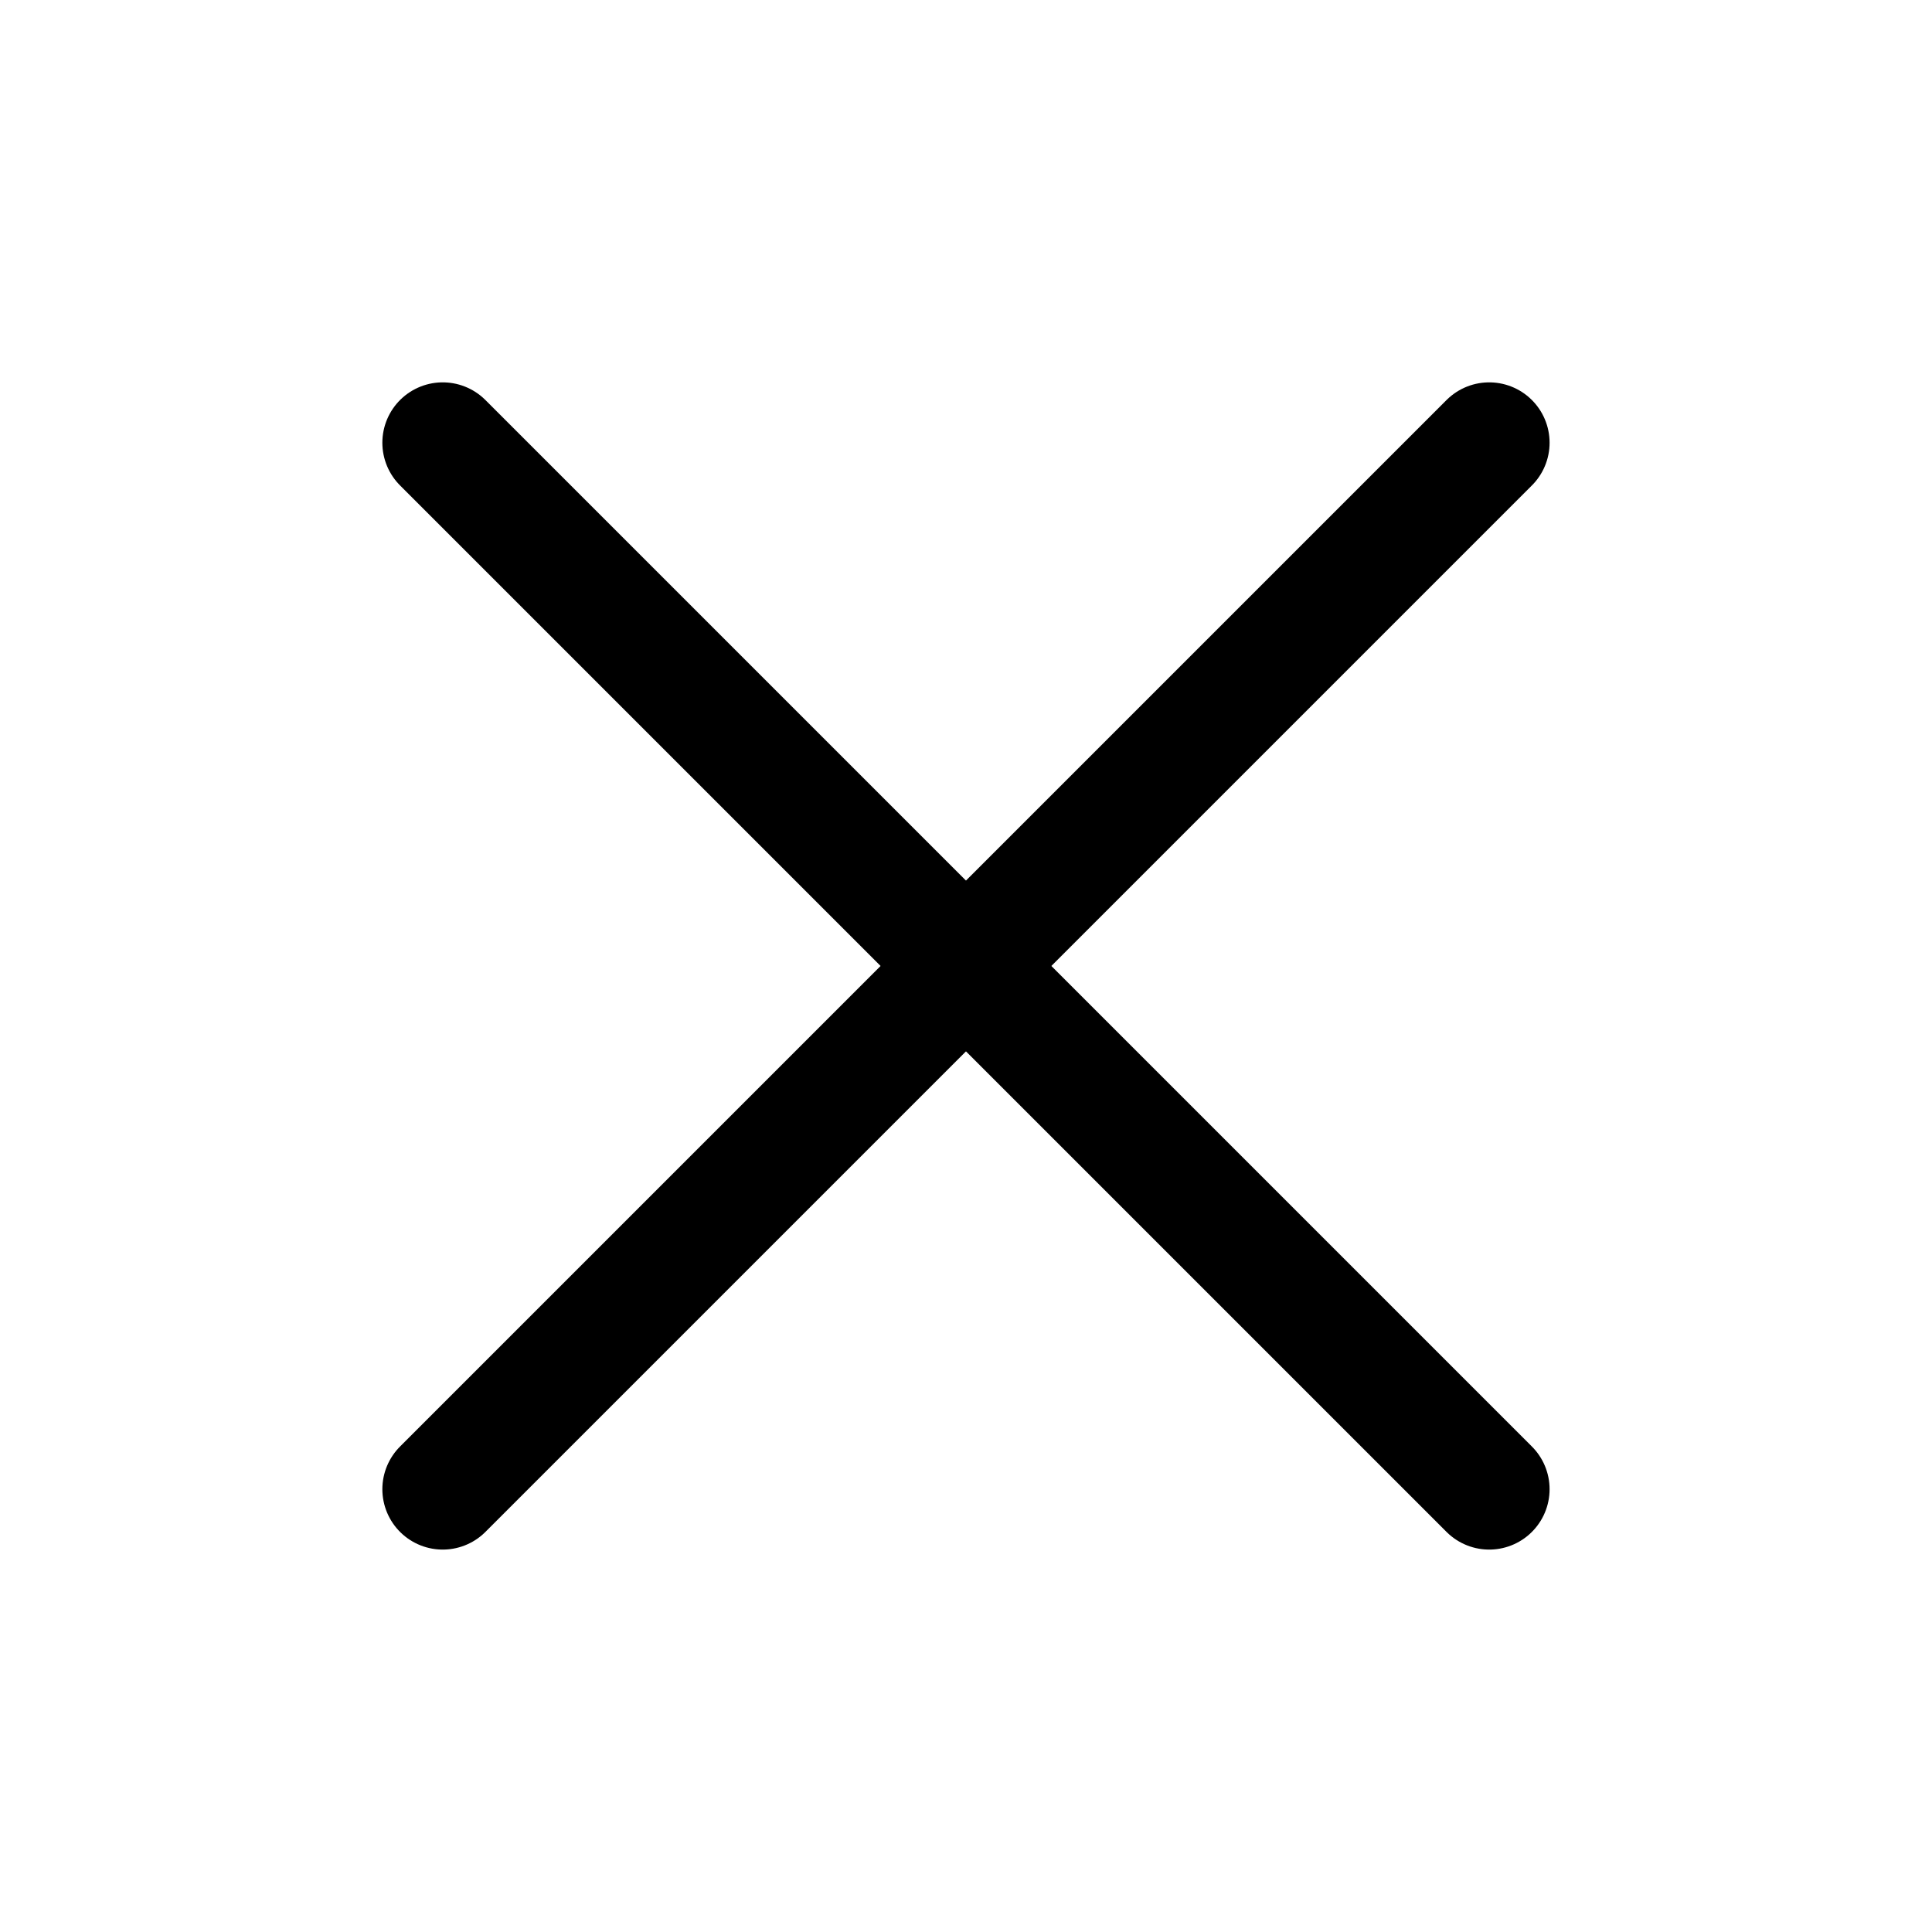 <svg width="32" height="32" viewBox="0 0 32 32" fill="none" xmlns="http://www.w3.org/2000/svg">
<g clip-path="url(#clip0_1481_5534)">
<path d="M7.333 24.666L24.666 7.333" stroke="black" stroke-width="2" stroke-linecap="round" stroke-linejoin="round"/>
<path d="M24.666 24.666L7.333 7.333" stroke="black" stroke-width="2" stroke-linecap="round" stroke-linejoin="round"/>
</g>
<defs>
<clipPath id="clip0_1481_5534">
<rect width="32" height="32" fill="white"/>
</clipPath>
</defs>
</svg>
